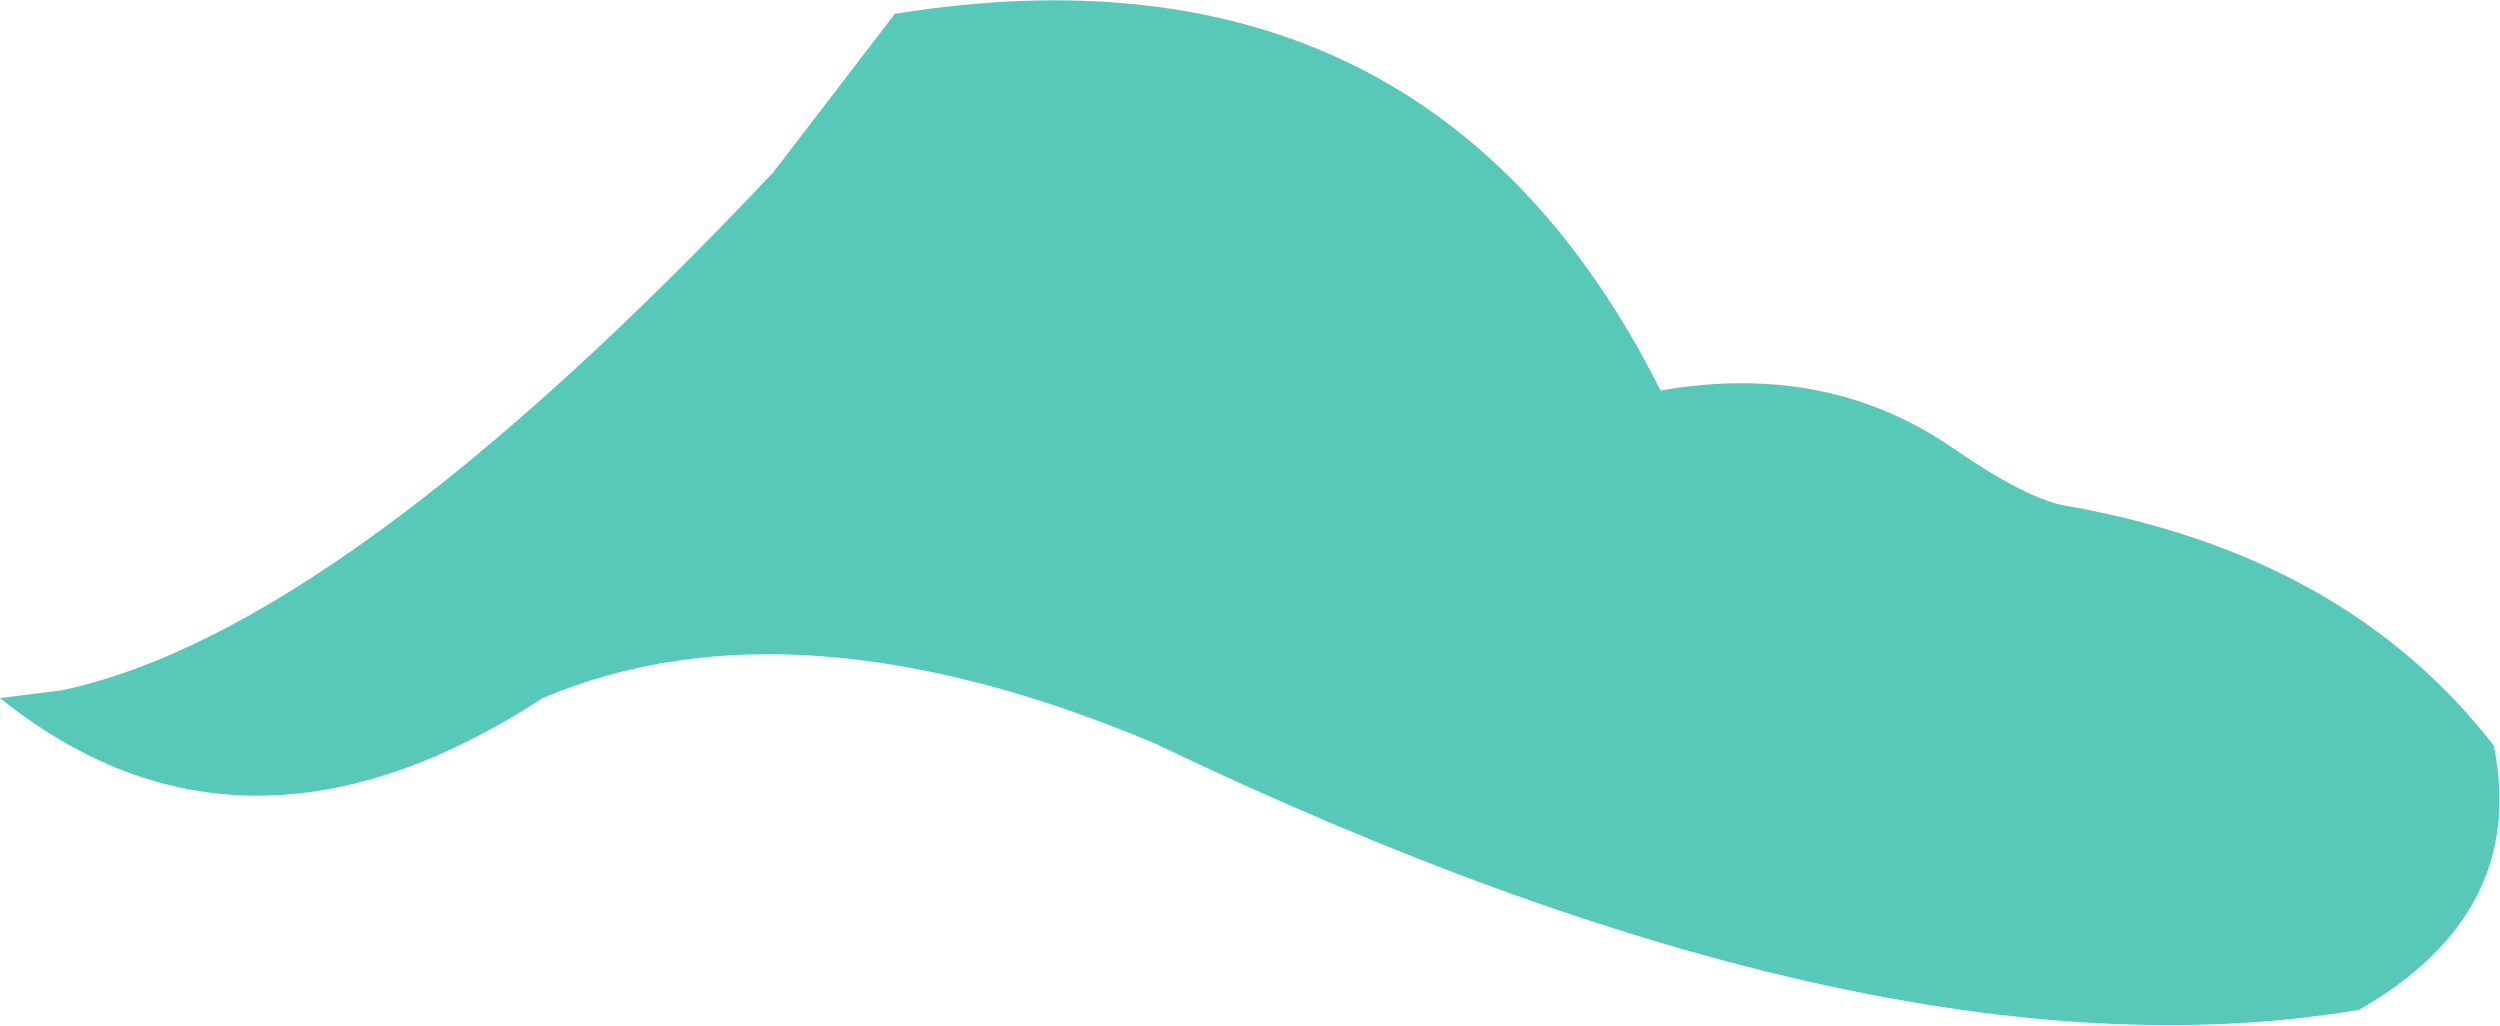 <?xml version="1.0" encoding="UTF-8" standalone="no"?>
<svg xmlns:xlink="http://www.w3.org/1999/xlink" height="33.35px" width="81.3px" xmlns="http://www.w3.org/2000/svg">
  <g transform="matrix(1.0, 0.0, 0.0, 1.0, -16.55, -114.65)">
    <path d="M70.55 127.35 Q76.0 126.4 80.1 129.25 82.5 130.9 83.75 131.1 92.85 132.7 97.65 138.9 98.75 144.35 93.25 147.5 L93.2 147.5 Q77.6 150.1 54.05 138.8 42.35 133.9 34.2 137.35 24.45 143.7 16.55 137.35 L18.55 137.1 Q27.6 135.2 41.7 120.25 L45.65 115.1 Q63.0 112.3 70.55 127.35" fill="#58c9b9" fill-rule="evenodd" stroke="none"/>
  </g>
</svg>
